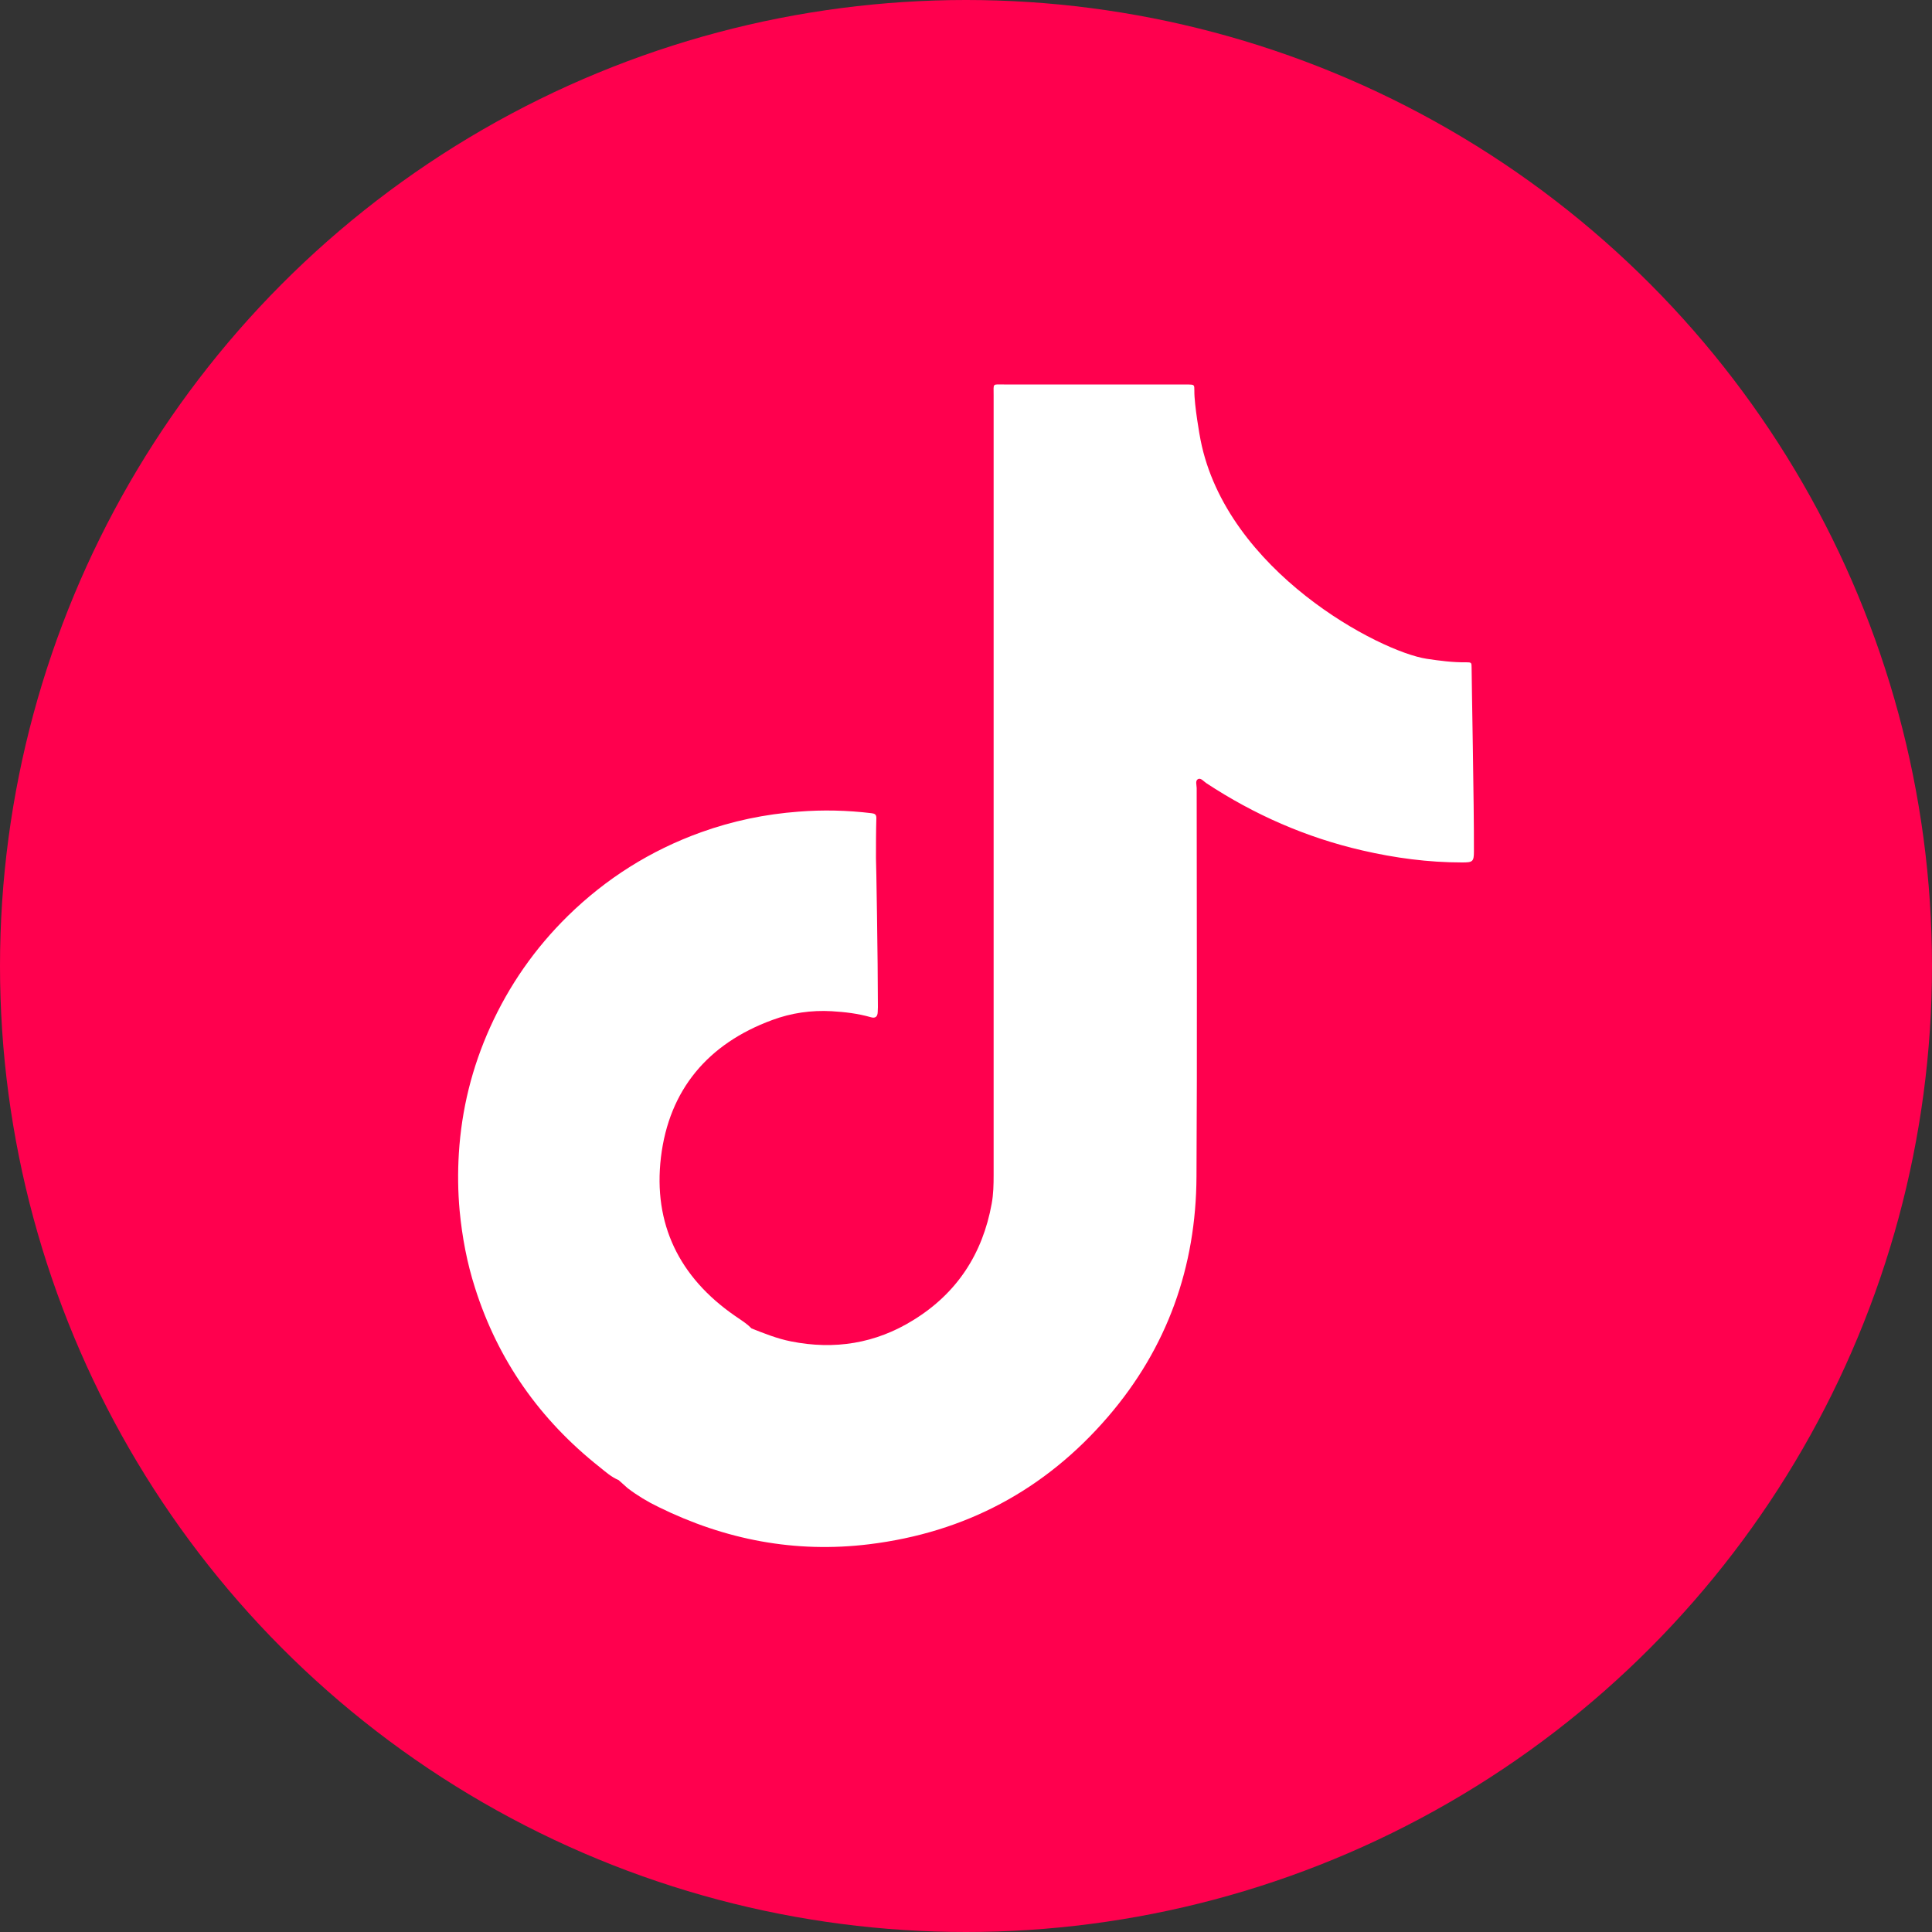 <?xml version="1.0" encoding="UTF-8"?> <!-- Generator: Adobe Illustrator 26.3.1, SVG Export Plug-In . SVG Version: 6.00 Build 0) --> <svg xmlns="http://www.w3.org/2000/svg" xmlns:xlink="http://www.w3.org/1999/xlink" version="1.1" id="Layer_1" x="0px" y="0px" viewBox="0 0 1000 1000" style="enable-background:new 0 0 1000 1000;" xml:space="preserve"><rect x="0" y="0" width="1000" height="1000" fill="#333333" stroke="none"/> <style type="text/css"> .st0{fill:#FF004E;} .st1{fill:#FFFFFF;} </style> <g> <circle class="st0" cx="500" cy="500" r="500"></circle> </g> <path class="st1" d="M761.7,345.6c0-2.7-0.1-2.8-2.9-2.8c-6.8,0.1-13.6-0.8-20.3-1.8c-24.4-3.7-103.7-45.3-117.1-113.3 c-0.3-1.3-3.3-18.2-3.2-25.4c0-3.2,0-3.2-3.2-3.3c-0.7,0-1.5,0-2.2,0c-31,0-62,0-93.1,0c-6.2,0-5.4-0.8-5.4,5.5 c0,134.5,0,269,0,403.6c0,5-0.1,10-1,14.9c-4.7,26-18,46.4-40.6,60.3c-19.5,12.1-40.8,15.5-63.3,11c-7.1-1.4-13.8-4.1-20.4-6.7 c-0.5-0.5-1.1-1-1.6-1.5c-2.2-1.9-4.7-3.4-7.1-5.1c-28.7-19.9-42.3-47.5-38.2-82c4.2-35,24.4-58.8,57.5-71 c9.9-3.7,20.3-5.2,30.9-4.6c6.8,0.4,13.6,1.2,20.2,3.1c2.3,0.7,3.5-0.2,3.6-2.6c0-0.9,0.1-1.7,0.1-2.6c0-24.1-0.9-76.9-1-77 c0-7,0-13.9,0.2-20.9c0-2-1-2.3-2.6-2.5c-12.5-1.5-25-1.8-37.6-0.8c-17.4,1.3-34.2,4.8-50.6,10.7c-26.1,9.4-49.1,23.9-68.9,43.3 c-17,16.7-30.4,35.9-40.2,57.6c-9.4,20.8-14.8,42.6-16.2,65.3c-0.6,9.8-0.5,19.7,0.4,29.6c1.3,13.7,3.8,27,8,40.1 c11.9,37.5,33.6,68.2,64.4,92.6c3.1,2.5,6.1,5.2,9.9,6.8c0,0,0,0,0,0c1.6,1.4,3.1,2.8,4.7,4.2c5,3.8,10.3,7,15.9,9.7 c34.5,17,70.8,24,109.1,19.3c49.7-6.1,91-28.1,123.6-66c30.7-35.7,45.6-77.6,45.8-124.4c0.4-67,0.1-134,0.1-201 c0-1.6-0.9-3.9,0.8-4.7c1.4-0.6,2.8,1.2,4.1,2.1c24.9,16.4,51.8,28.2,80.9,34.9c16.9,3.9,34.1,6.2,51.5,6.2c5.5,0,6.2-0.3,6.2-5.7 C763,417,761.7,352,761.7,345.6z"></path> </svg> 